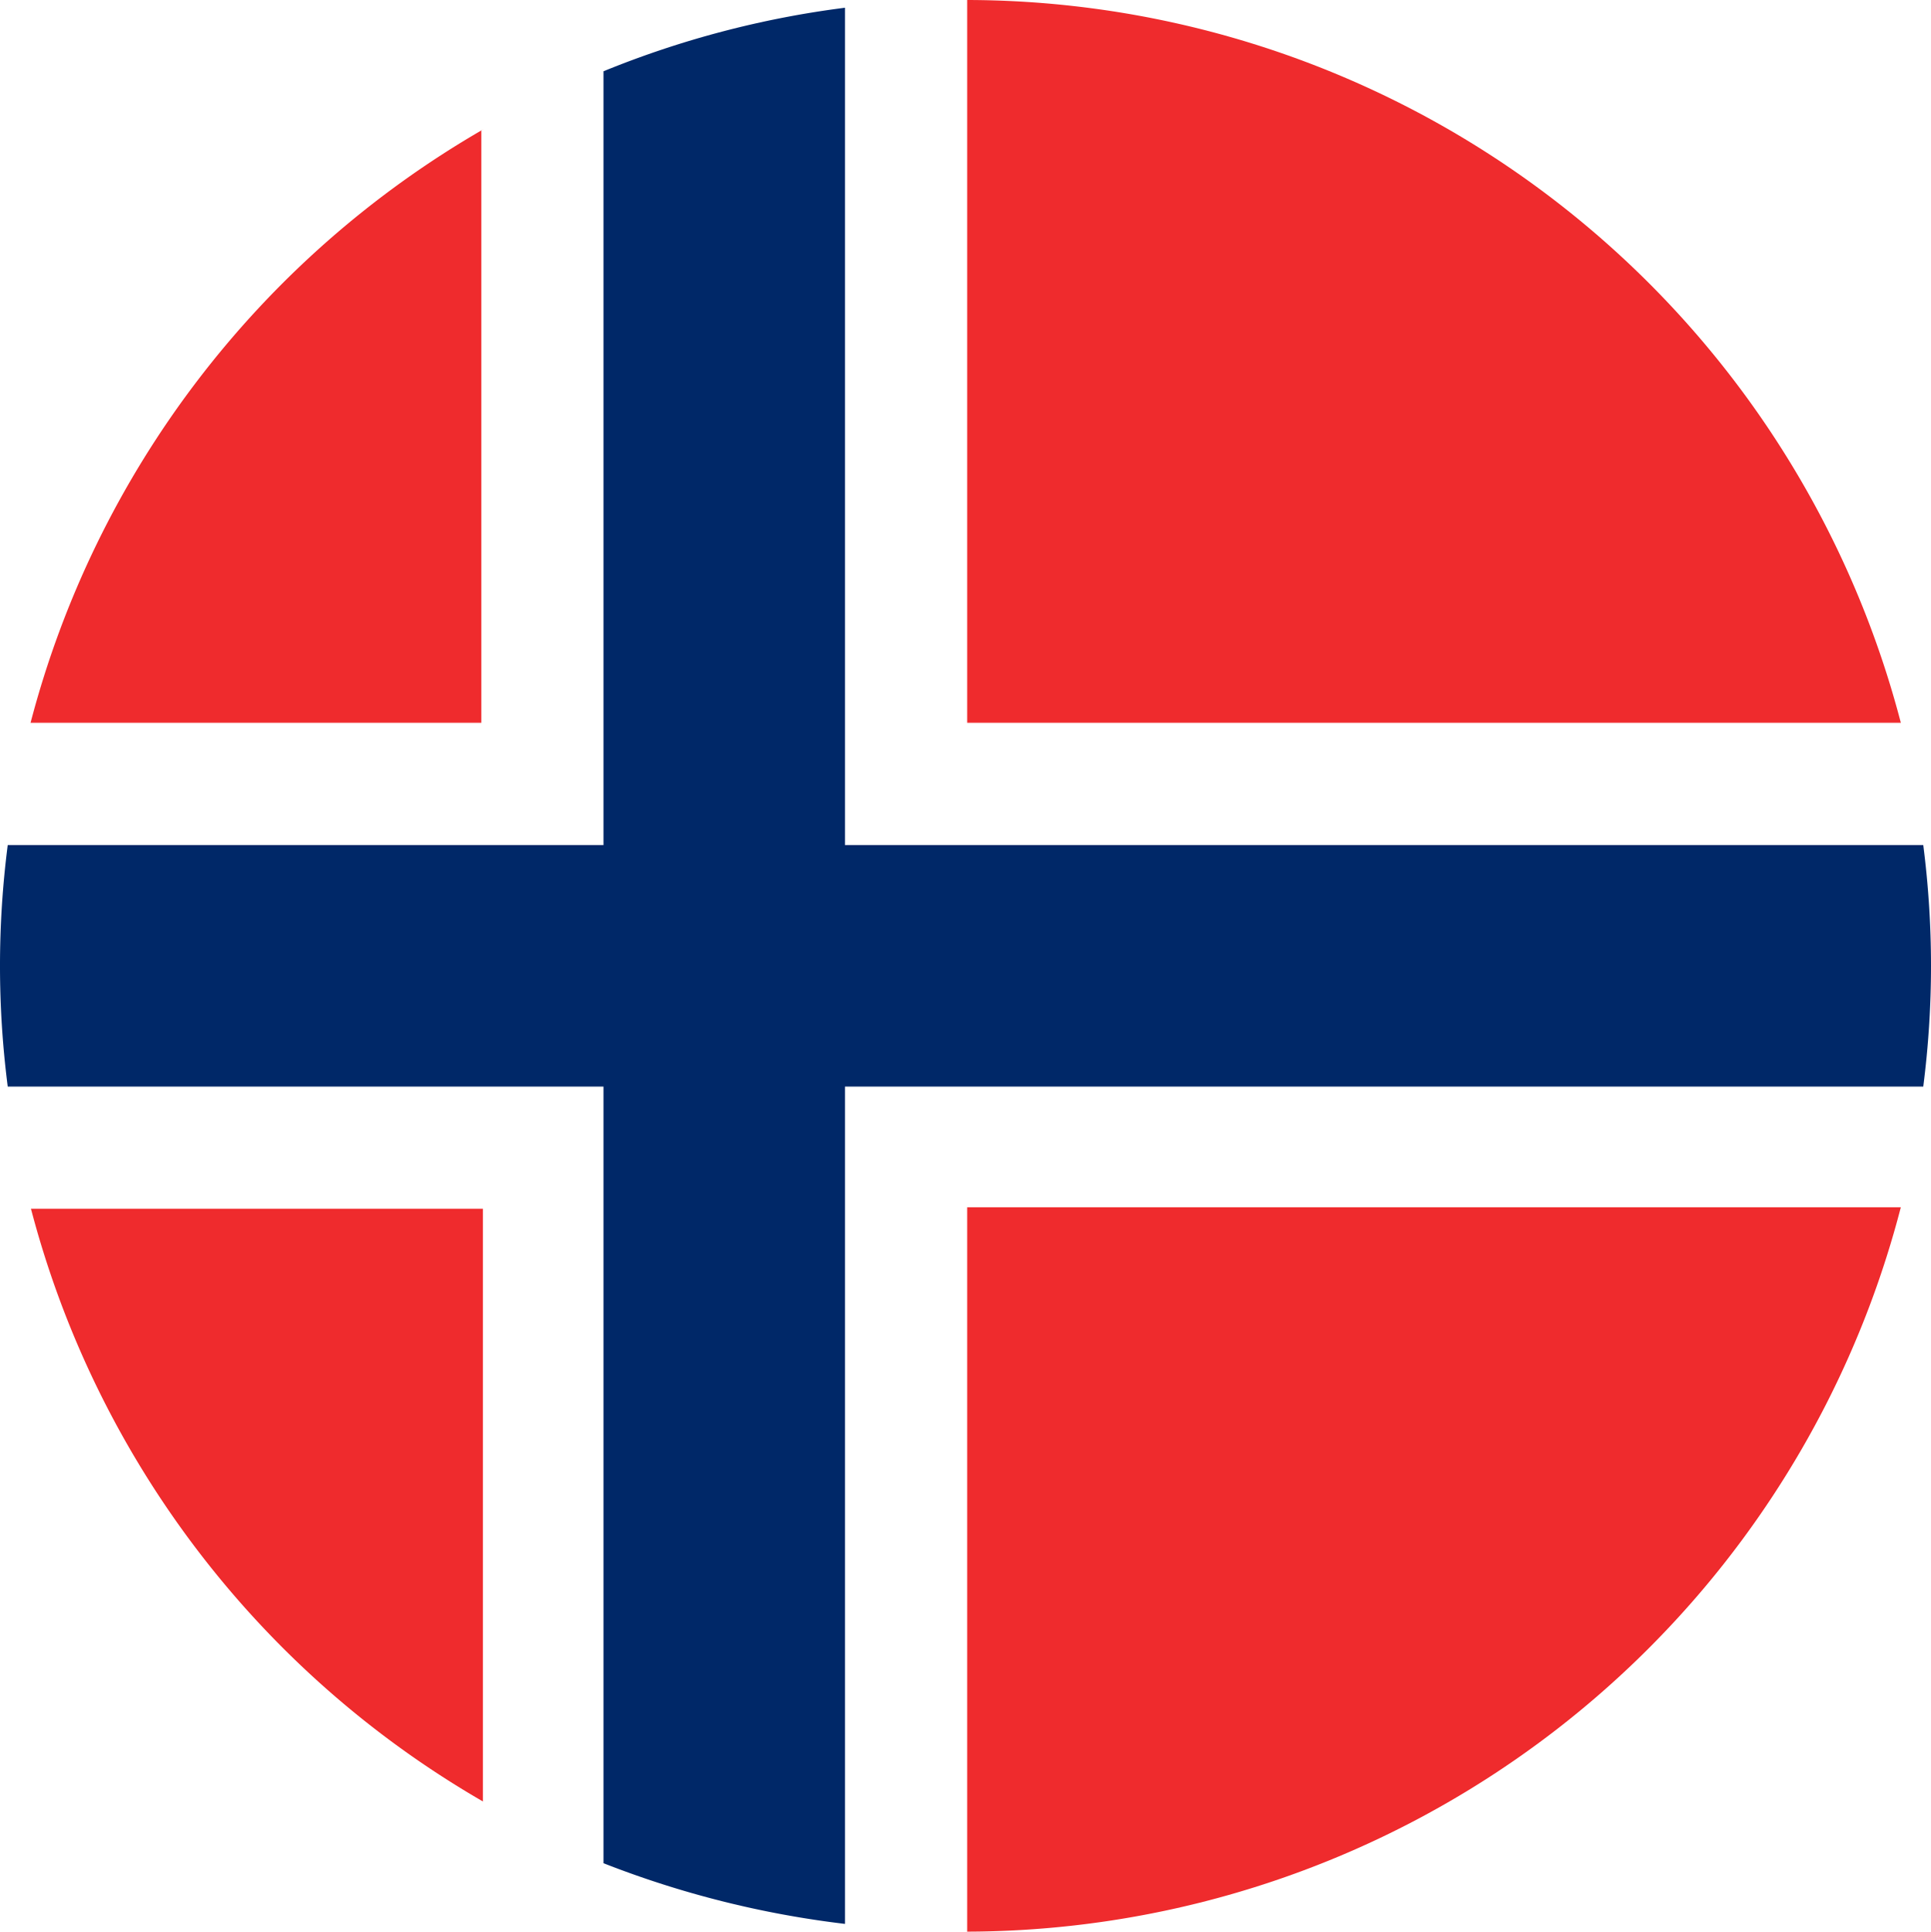 <svg id="18b3fddf-b0f2-4433-ad2b-facfbb604fc5" data-name="no" xmlns="http://www.w3.org/2000/svg" viewBox="0 0 47.42 47.43"><defs><style>.\36 3f62e4d-f95b-4eef-a5ba-95248155b839{fill:#ef2b2d;}.\39 6e5304b-a53e-4eec-ae51-c8b73439cf4e{fill:#fff;}.cc7be3c0-c20e-4736-b57f-a5ebfc437e80{fill:#002868;}</style></defs><title>no</title><path class="63f62e4d-f95b-4eef-a5ba-95248155b839" d="M46.93,18A23.74,23.74,0,0,0,24,.25V18Z" transform="translate(-0.25 -0.25)"/><path class="63f62e4d-f95b-4eef-a5ba-95248155b839" d="M1,29.89a23.75,23.75,0,0,0,11.12,14.6V29.89Z" transform="translate(-0.25 -0.25)"/><path class="63f62e4d-f95b-4eef-a5ba-95248155b839" d="M12.11,3.43A23.76,23.76,0,0,0,1,18H12.11Z" transform="translate(-0.25 -0.25)"/><path class="63f62e4d-f95b-4eef-a5ba-95248155b839" d="M46.93,29.89H24V47.68A23.74,23.74,0,0,0,46.93,29.89Z" transform="translate(-0.25 -0.25)"/><path class="96e5304b-a53e-4eec-ae51-c8b73439cf4e" d="M15.07,2a23.19,23.19,0,0,0-3,1.45V18H1a25.78,25.78,0,0,0-.55,3H15.07Z" transform="translate(-0.25 -0.25)"/><path class="96e5304b-a53e-4eec-ae51-c8b73439cf4e" d="M.44,26.93a25.78,25.78,0,0,0,.55,3H12.11v14.6a22,22,0,0,0,3,1.46v-19Z" transform="translate(-0.25 -0.25)"/><path class="96e5304b-a53e-4eec-ae51-c8b73439cf4e" d="M46.93,29.89a22.09,22.09,0,0,0,.55-3H21V47.49a24.12,24.12,0,0,0,3,.19V29.89Z" transform="translate(-0.25 -0.25)"/><path class="96e5304b-a53e-4eec-ae51-c8b73439cf4e" d="M47.48,21a22.09,22.09,0,0,0-.55-3H24V.25a24.12,24.12,0,0,0-3,.19V21Z" transform="translate(-0.25 -0.25)"/><path class="cc7be3c0-c20e-4736-b57f-a5ebfc437e80" d="M47.48,26.93a23.23,23.23,0,0,0,0-5.93H21V.44A23.52,23.52,0,0,0,15.07,2V21H.44a23.23,23.23,0,0,0,0,5.93H15.07V46A24,24,0,0,0,21,47.49V26.93Z" transform="translate(-0.25 -0.25)"/></svg>